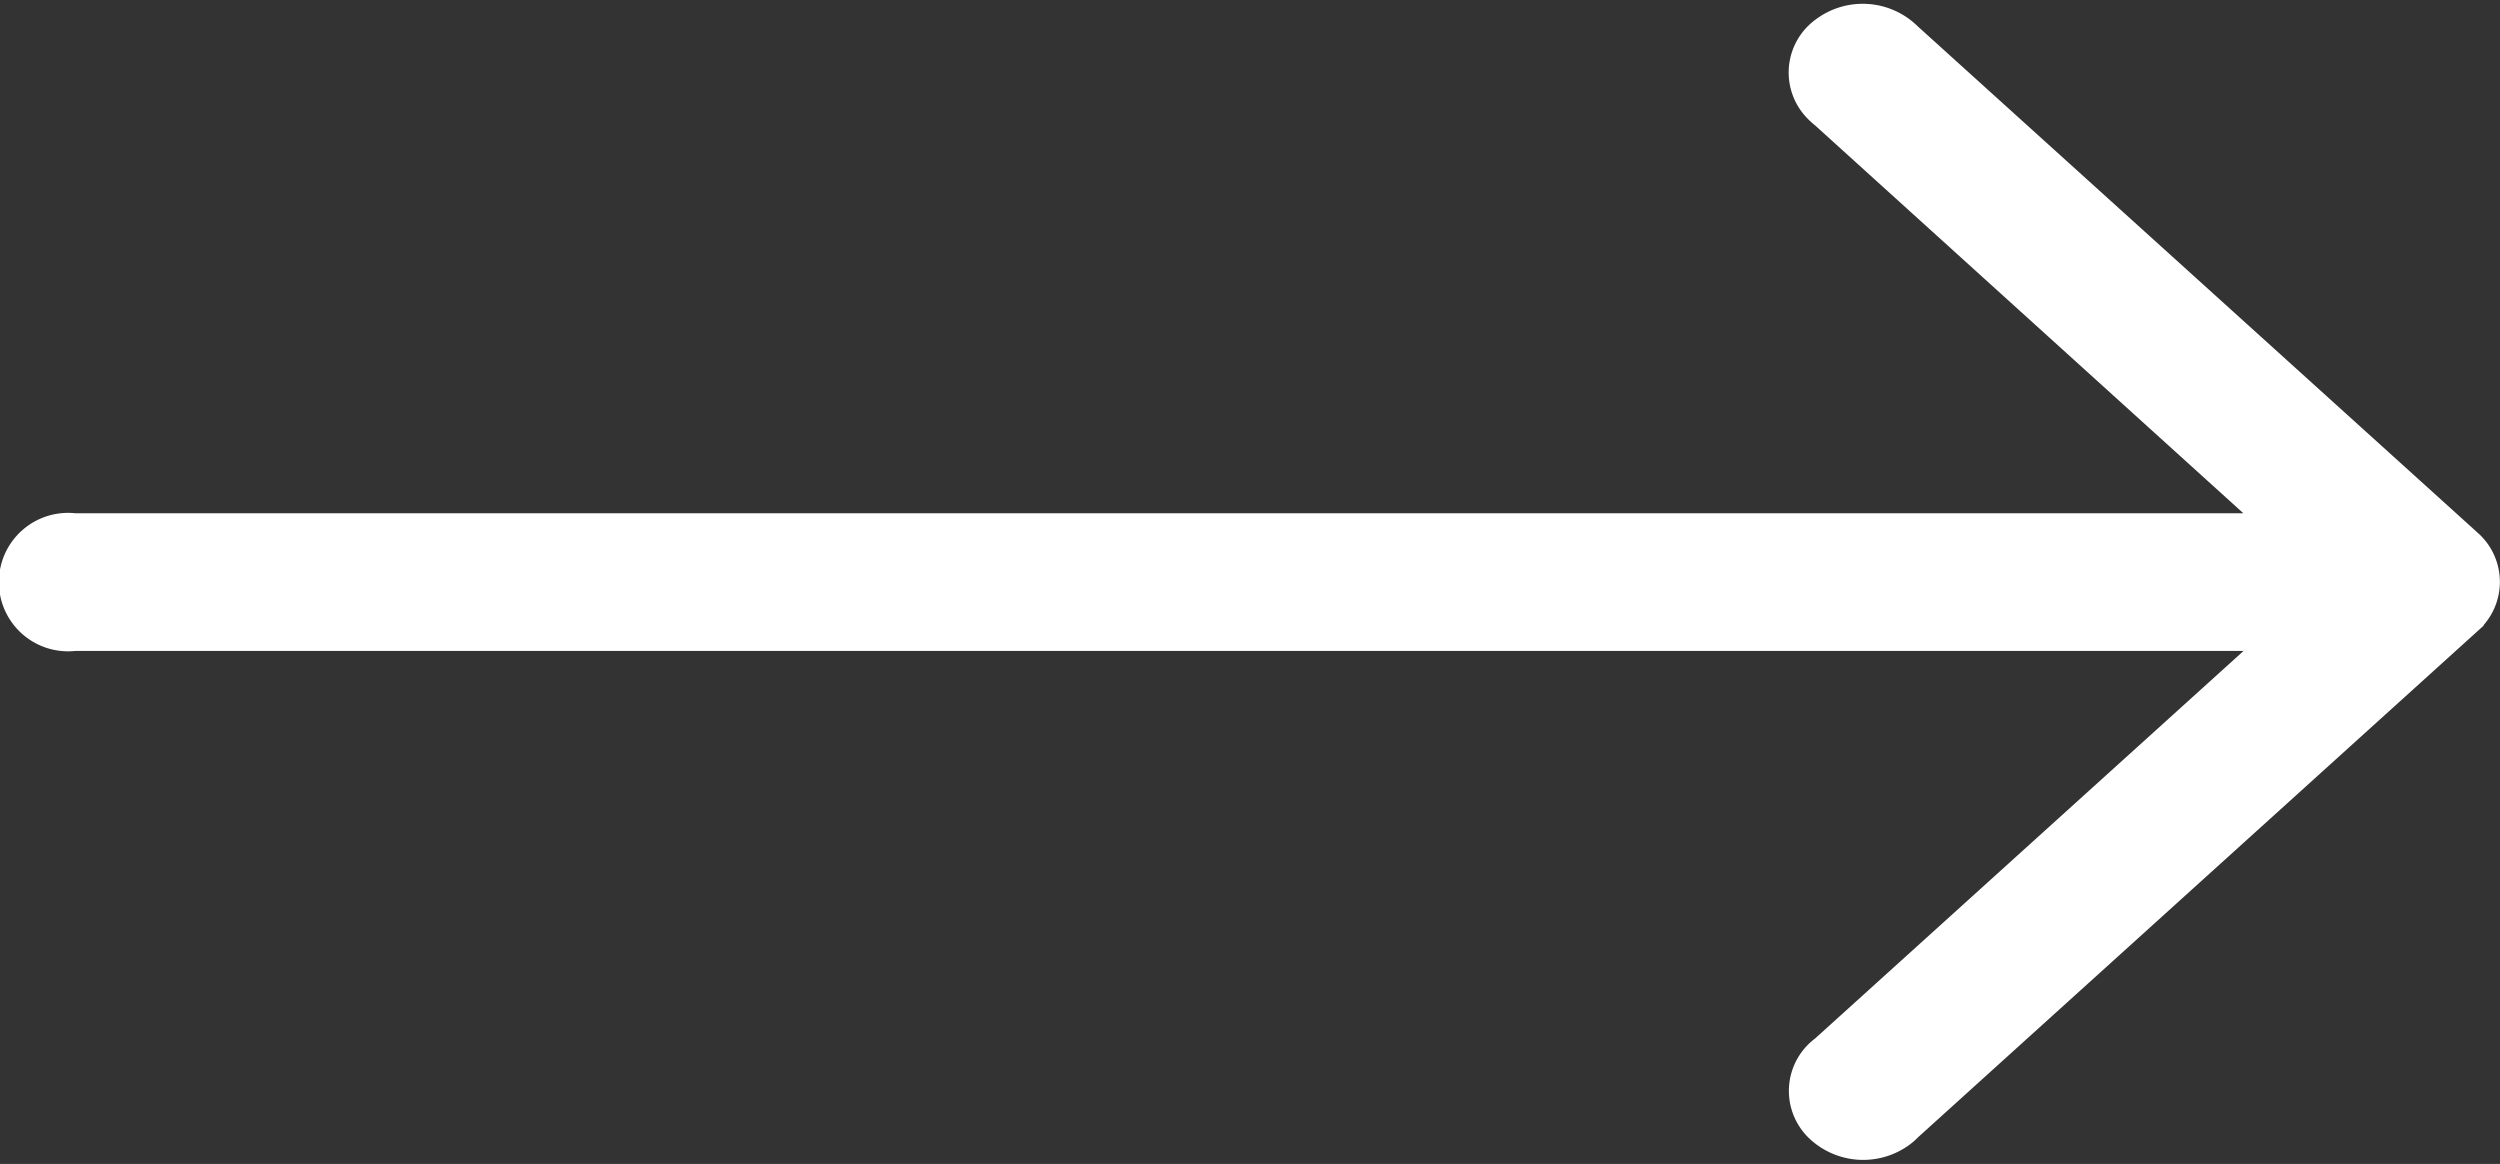 <svg xmlns="http://www.w3.org/2000/svg" width="34.311" height="15.974" viewBox="0 0 34.311 15.974">
  <rect x="0" y="0" width="34.311" height="15.974" fill="#333333" stroke="none"/>
  <g id="right-arrow_8_" data-name="right-arrow (8)" transform="translate(0.25 -127.067)">
    <g id="Group_1583" data-name="Group 1583" transform="translate(0 127.369)">
      <path id="Path_806" data-name="Path 806" d="M33.587,134.564h0L25.9,127.612a.826.826,0,0,0-1.083-.076.65.65,0,0,0-.084.98.741.741,0,0,0,.084.076l6.37,5.769H.768a.7.7,0,1,0,0,1.39H31.19l-6.37,5.762a.65.65,0,0,0-.084.98.826.826,0,0,0,1.083.076.73.73,0,0,0,.084-.076l7.684-6.951A.649.649,0,0,0,33.587,134.564Z" transform="translate(0 -127.369)" fill="#fff" stroke="#fff" stroke-width="0.5"/>
    </g>
  </g>
</svg>
